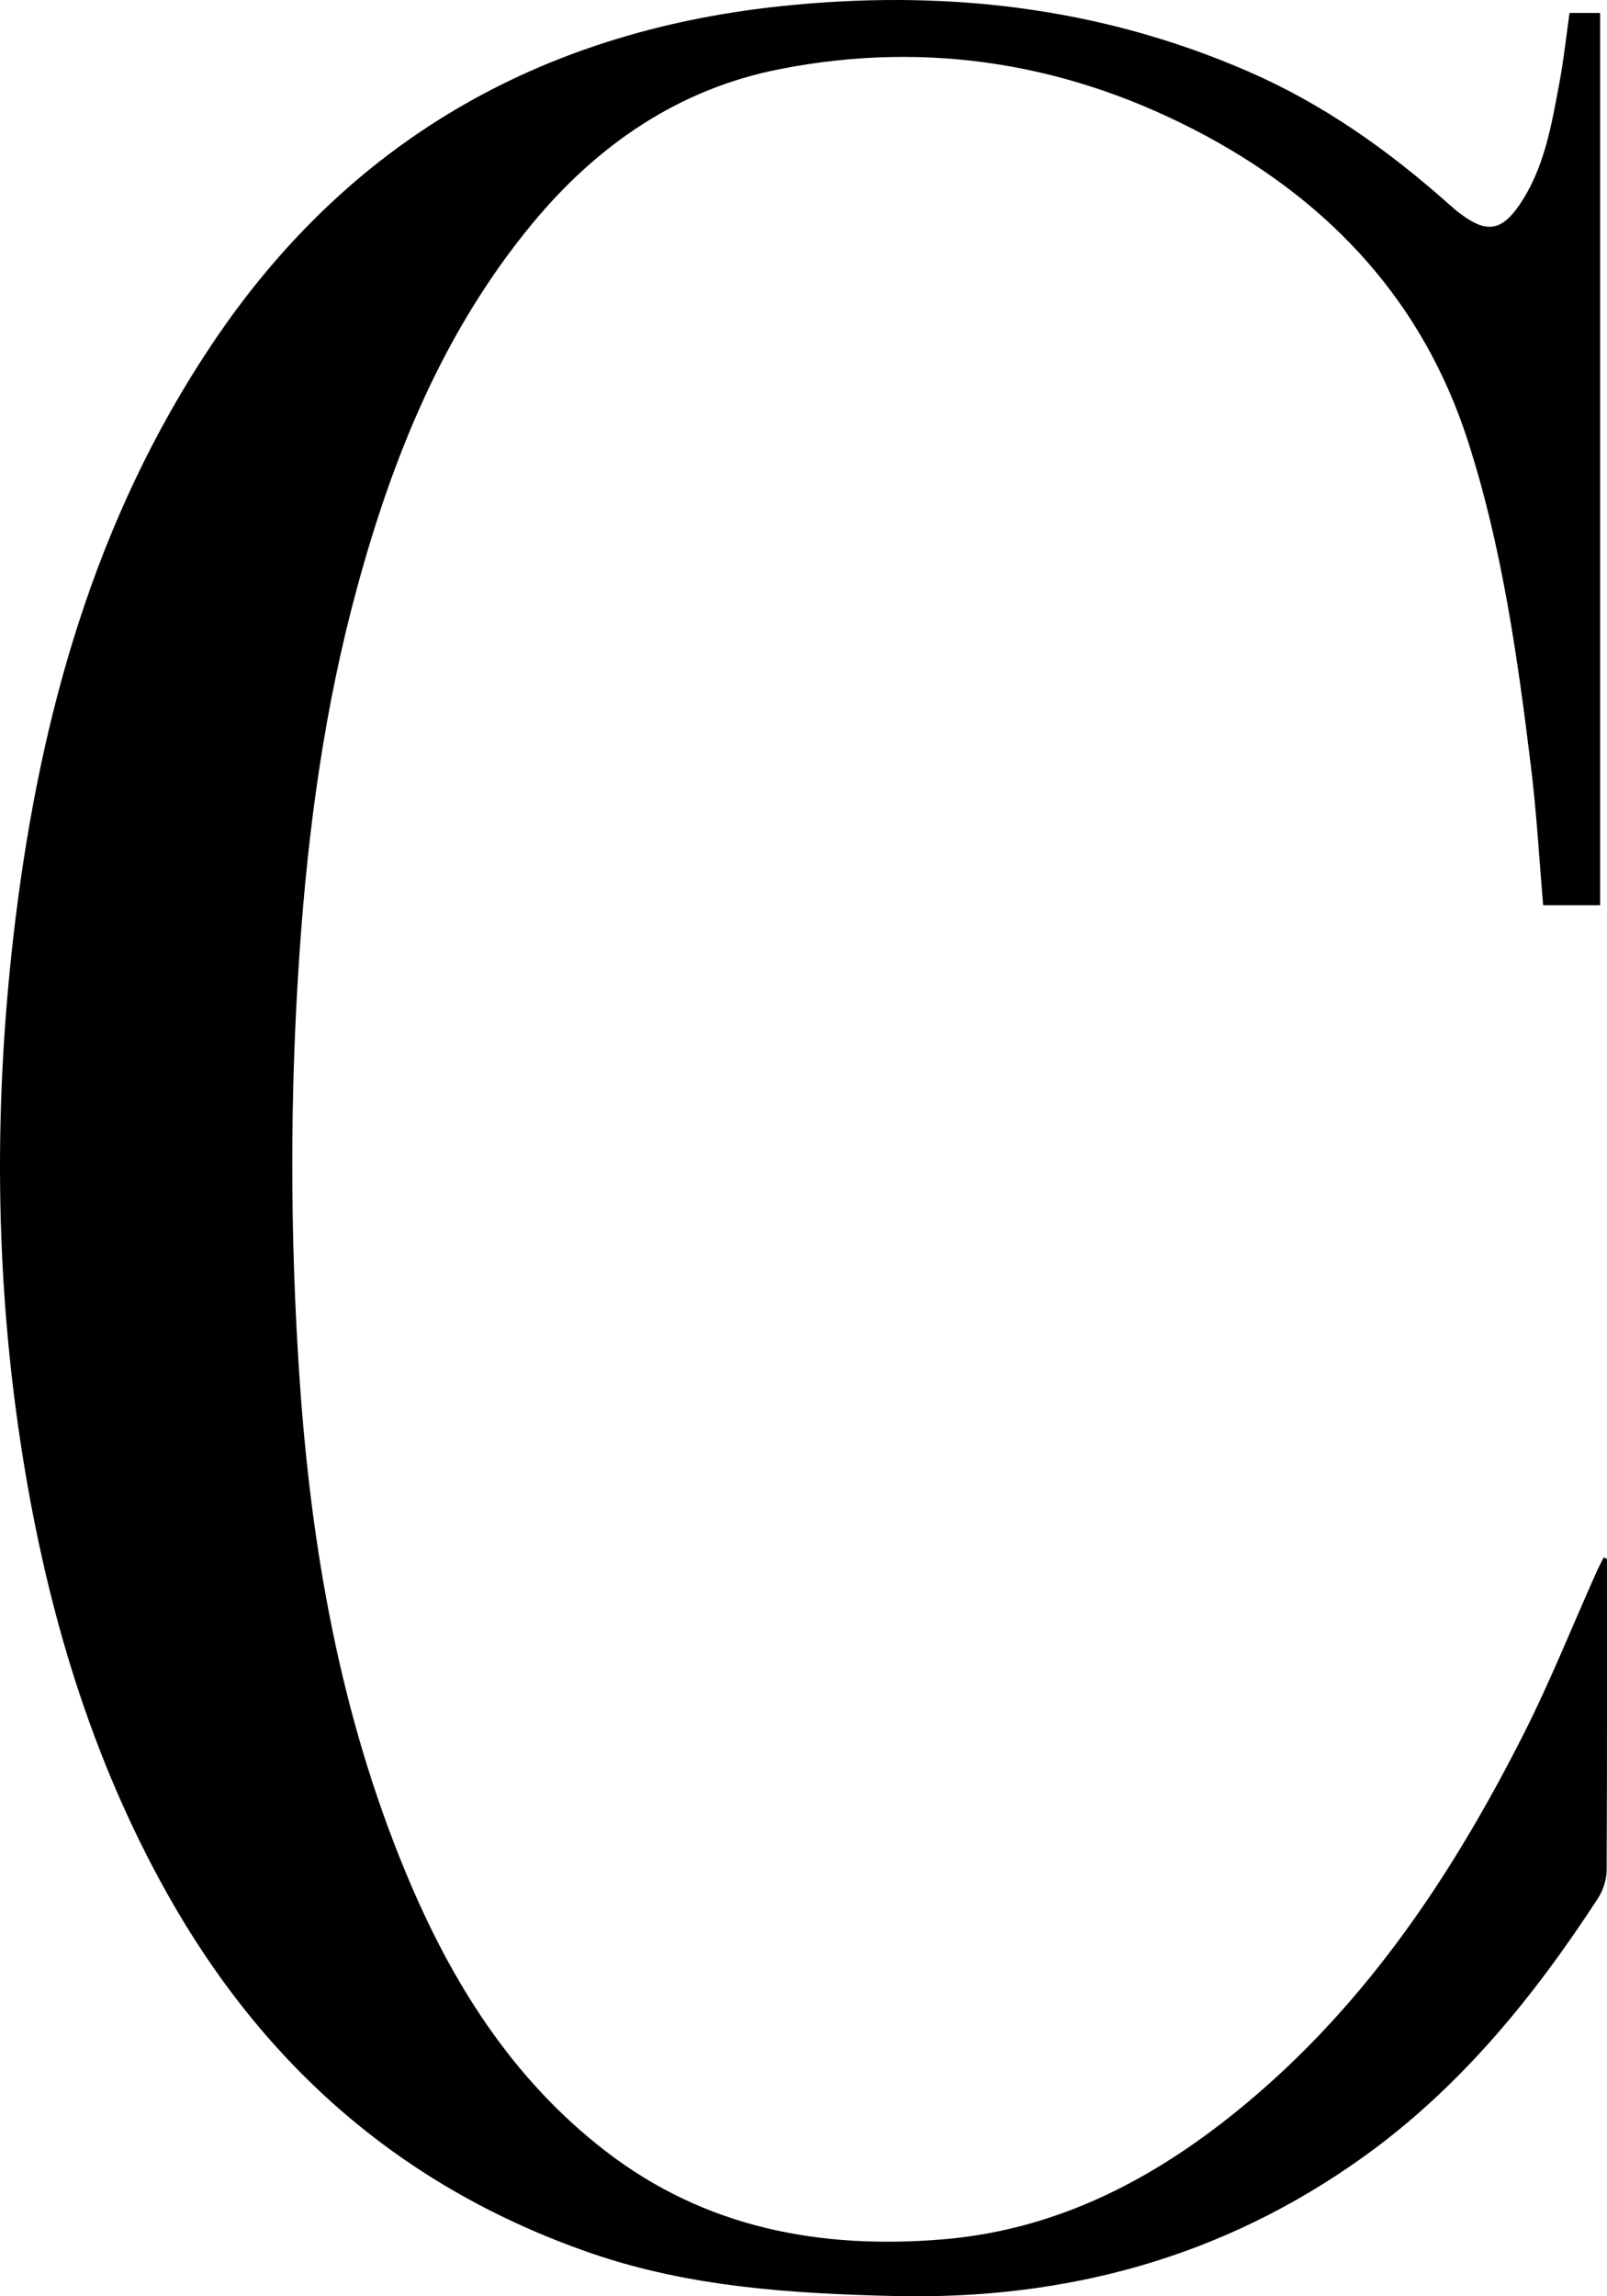 <?xml version="1.0" encoding="utf-8"?>
<svg xmlns="http://www.w3.org/2000/svg" fill="none" height="100%" overflow="visible" preserveAspectRatio="none" style="display: block;" viewBox="0 0 113.556 162.178" width="100%">
<path d="M113.554 110.071C113.554 117.402 113.566 124.721 113.531 132.051C113.531 132.734 113.289 133.499 112.921 134.066C108.376 141.049 103.175 147.442 96.317 152.352C86.409 159.439 75.339 162.438 63.233 162.161C55.938 161.987 48.723 161.535 41.738 159.126C28.459 154.529 18.655 145.936 11.808 133.73C6.423 124.118 3.362 113.789 1.624 102.984C-0.412 90.315 -0.47 77.6 1.095 64.896C2.879 50.443 6.745 36.628 14.927 24.387C24.466 10.097 37.998 2.28 55.052 0.45C66.49 -0.778 77.583 0.427 88.204 5.047C93.486 7.34 98.112 10.618 102.392 14.428C102.68 14.682 102.968 14.937 103.278 15.157C105.05 16.466 106.109 16.304 107.352 14.497C109.135 11.892 109.63 8.846 110.194 5.847C110.493 4.248 110.666 2.639 110.908 0.913H113.071V63.934H109.043C108.767 60.68 108.583 57.438 108.192 54.218C107.237 46.425 106.144 38.643 103.727 31.15C100.586 21.399 94.13 14.405 85.224 9.599C75.742 4.492 65.638 2.812 55.086 4.885C47.998 6.275 42.256 10.189 37.642 15.759C31.37 23.333 27.768 32.181 25.225 41.538C22.936 49.934 21.773 58.503 21.175 67.165C20.473 77.264 20.485 87.362 21.175 97.46C21.992 109.411 24.052 121.119 28.666 132.236C31.842 139.891 36.123 146.793 42.82 151.947C49.862 157.366 57.952 158.86 66.536 158.165C75.442 157.447 82.807 153.22 89.378 147.43C97.26 140.47 102.91 131.843 107.616 122.567C109.515 118.826 111.08 114.9 112.795 111.067C112.956 110.697 113.151 110.349 113.324 109.99C113.405 110.025 113.485 110.06 113.554 110.094V110.071Z" fill="black" id="Vector"/>
</svg>